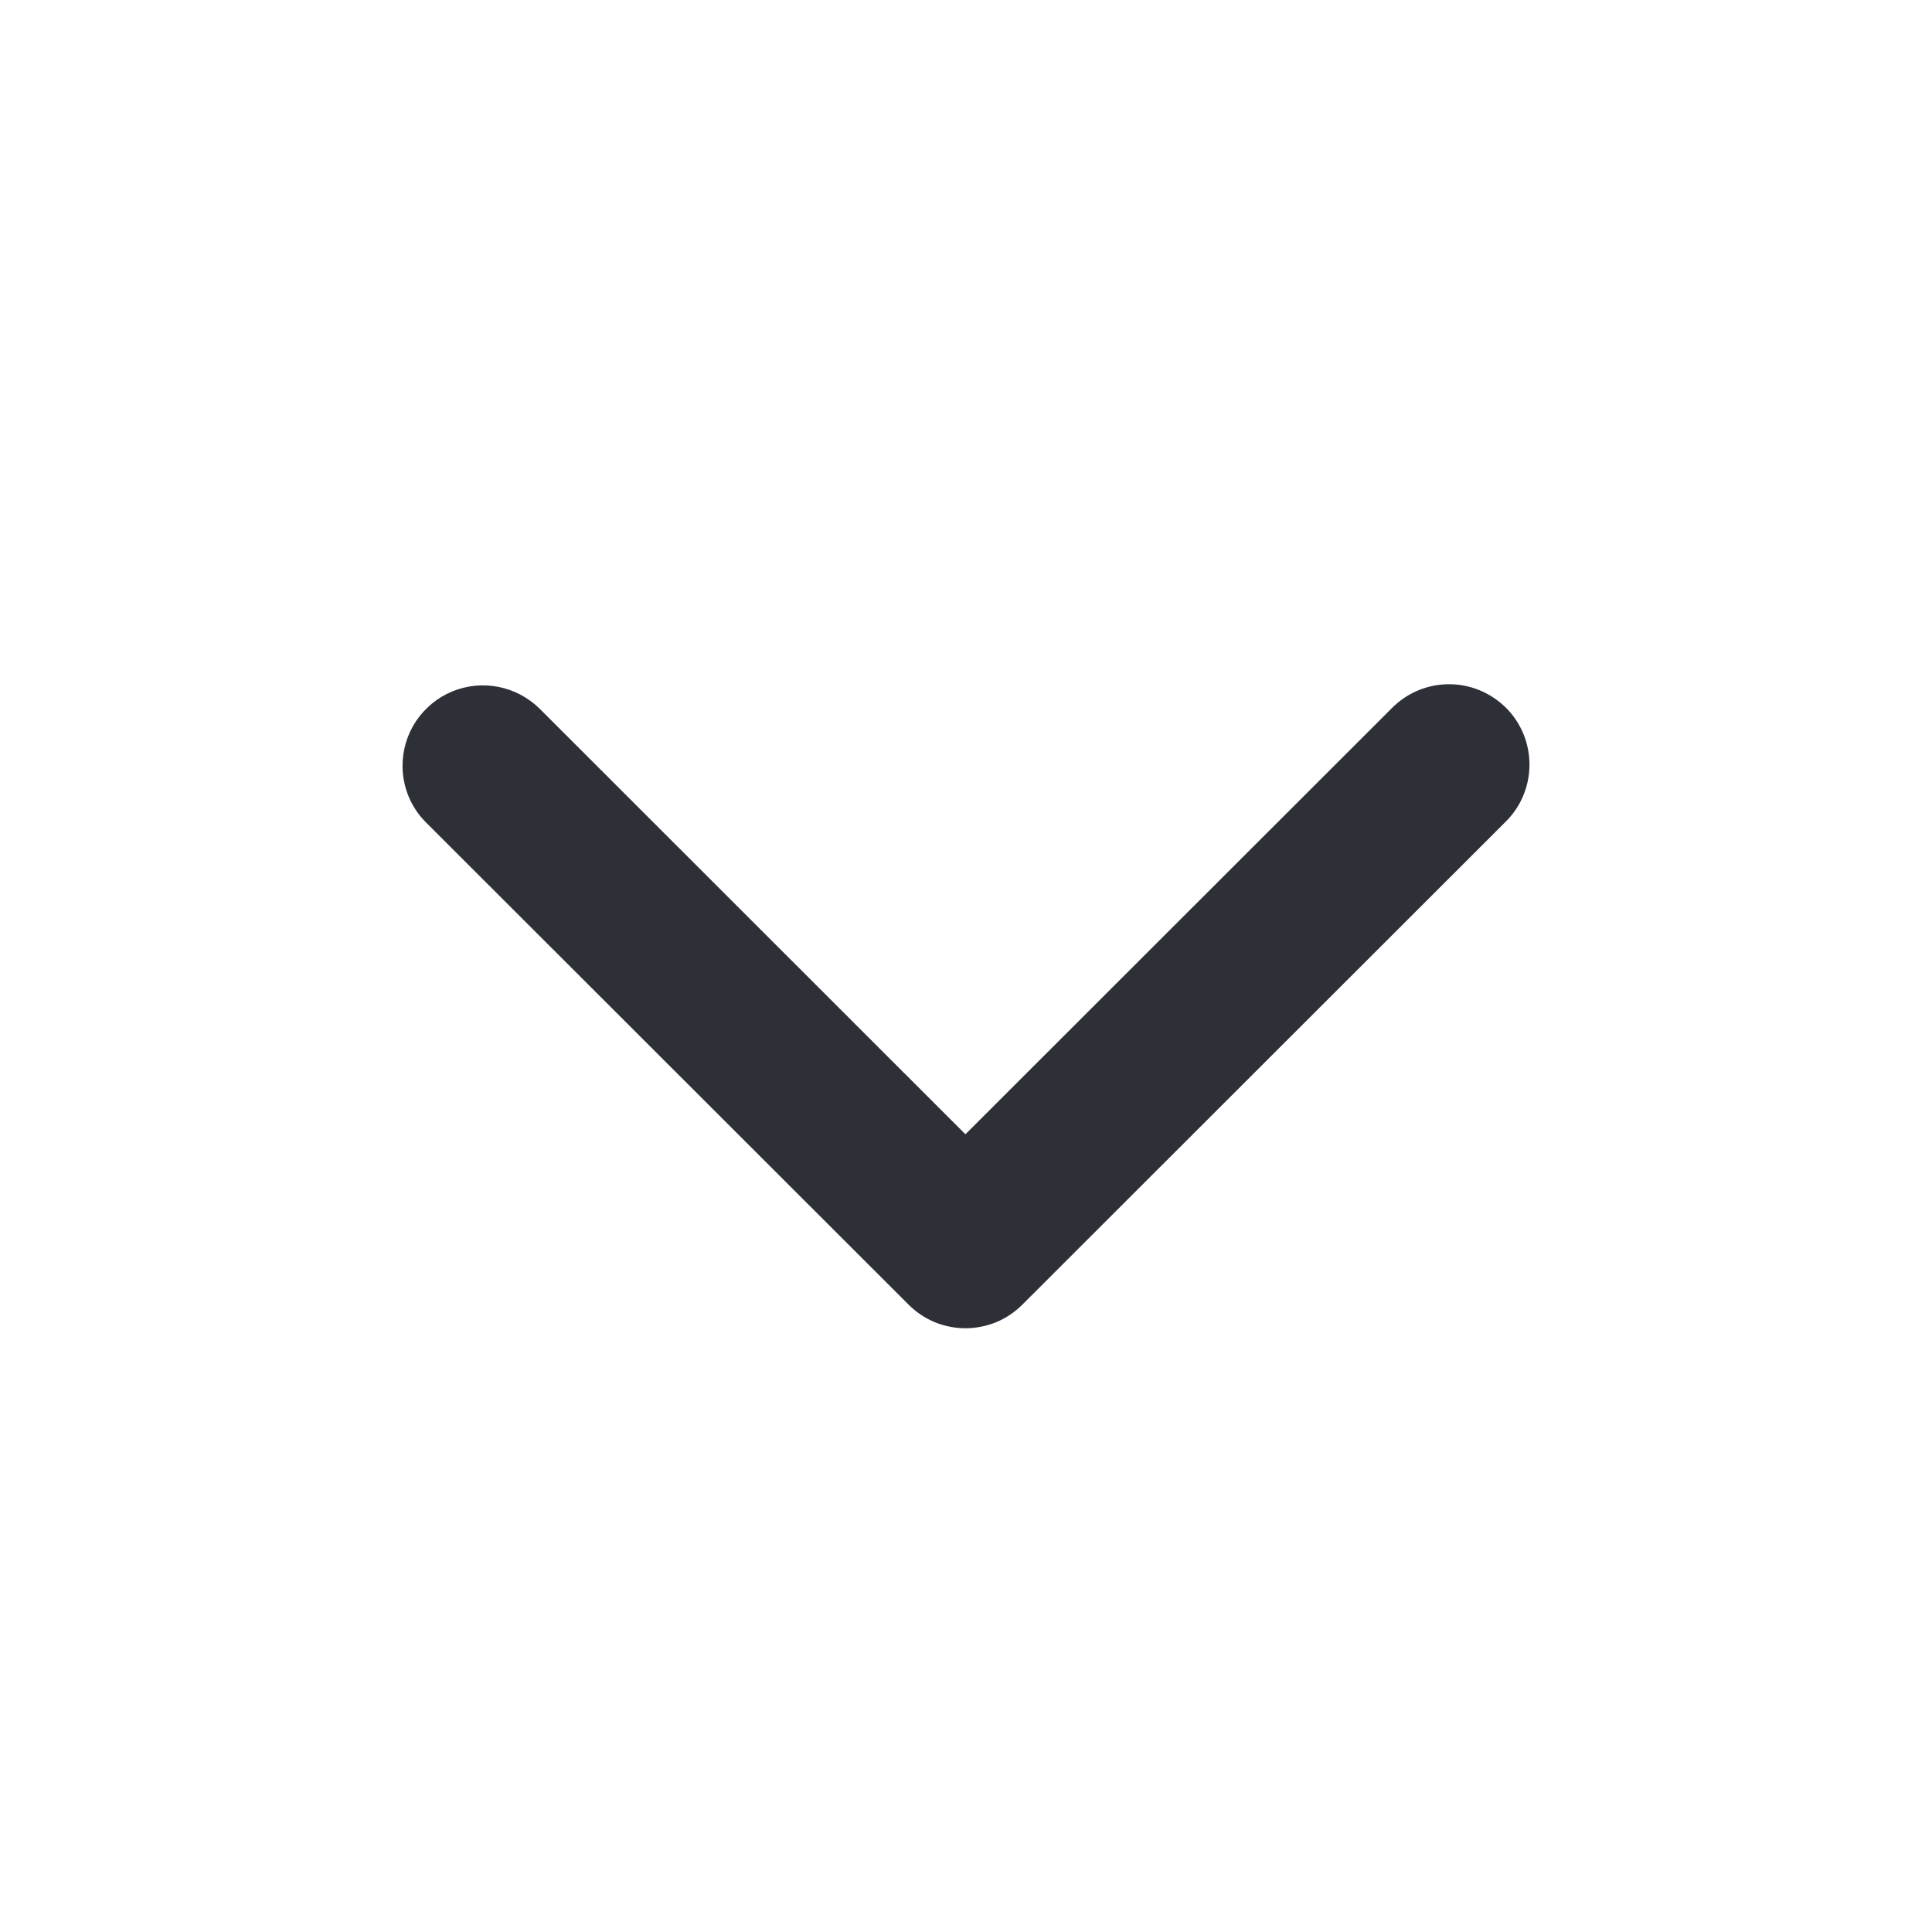 <svg width="20" height="20" viewBox="0 0 20 20" fill="none" xmlns="http://www.w3.org/2000/svg">
<path d="M4.167 7.927C4.167 7.762 4.216 7.601 4.307 7.465C4.399 7.328 4.529 7.221 4.681 7.158C4.833 7.095 5 7.079 5.162 7.111C5.323 7.143 5.471 7.222 5.588 7.338L9.994 11.742L14.401 7.338C14.478 7.259 14.569 7.195 14.671 7.151C14.773 7.107 14.882 7.084 14.993 7.083C15.104 7.082 15.213 7.103 15.316 7.145C15.418 7.187 15.511 7.249 15.59 7.327C15.668 7.405 15.73 7.498 15.772 7.601C15.813 7.703 15.834 7.813 15.833 7.923C15.832 8.034 15.809 8.143 15.765 8.245C15.722 8.346 15.658 8.438 15.578 8.515L10.583 13.506C10.506 13.583 10.414 13.645 10.313 13.687C10.212 13.728 10.104 13.75 9.994 13.75C9.885 13.75 9.777 13.728 9.676 13.687C9.575 13.645 9.483 13.583 9.406 13.506L4.411 8.515C4.333 8.438 4.272 8.346 4.23 8.245C4.188 8.144 4.167 8.036 4.167 7.927Z" fill="#2D3037"/>
</svg>
